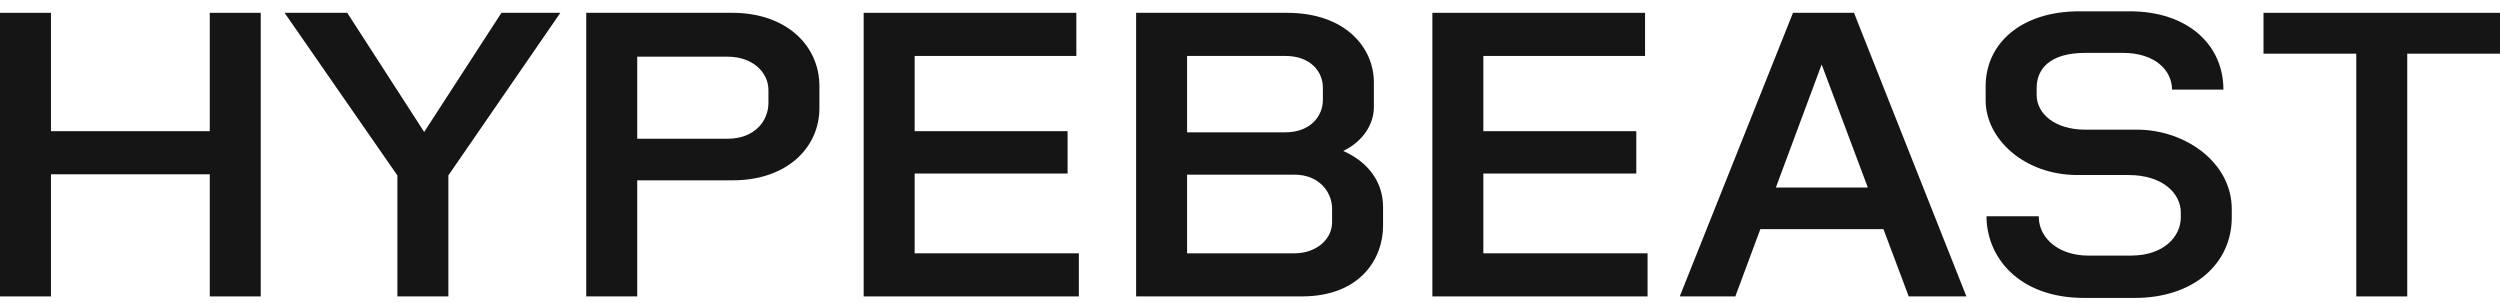 <svg width="157" height="19" viewBox="0 0 157 19" fill="none" xmlns="http://www.w3.org/2000/svg">
<g clip-path="url(#clip0_2395_3584)">
<path d="M31.49 0.805L26.638 8.288L21.807 0.805H17.871L24.956 11.019V18.615H28.158V11.014L35.19 0.805H31.49Z" fill="#151515"/>
<path d="M13.173 8.238H3.201V0.805H0V18.615H3.201V10.945H13.173V18.615H16.374V0.805H13.173V8.238Z" fill="#151515"/>
<path d="M46.001 0.805H36.816V18.615H40.018V11.325H46.001C49.438 11.325 51.459 9.259 51.459 6.79V5.412C51.459 2.8 49.307 0.805 46.001 0.805ZM48.258 6.457C48.258 7.597 47.392 8.713 45.686 8.713H40.018V3.56H45.686C47.339 3.56 48.258 4.605 48.258 5.65V6.457Z" fill="#151515"/>
<path d="M57.44 10.898H67.044V8.238H57.44V3.513H67.595V0.805H54.238V18.615H67.752V15.908H57.44V10.898Z" fill="#151515"/>
<path d="M157.001 0.805H142.148V3.37H147.974V18.615H151.175V3.37H157.001V0.805Z" fill="#151515"/>
<path d="M84.353 9.482C85.565 8.901 86.279 7.82 86.279 6.742V5.175C86.279 2.99 84.494 0.805 80.821 0.805H71.348V18.615H81.739C85.492 18.615 86.856 16.169 86.856 14.199V12.988C86.856 11.546 86.035 10.219 84.353 9.482ZM80.716 3.513C82.316 3.513 83.077 4.51 83.077 5.507V6.291C83.077 7.241 82.343 8.309 80.716 8.309H74.549V3.513H80.716ZM83.655 13.961C83.655 15.053 82.631 15.908 81.293 15.908H74.549V10.969H81.293C82.841 10.969 83.655 12.061 83.655 13.106V13.961Z" fill="#151515"/>
<path d="M134.198 8.142H130.945C129.055 8.142 127.901 7.145 127.901 5.958V5.53C127.901 4.367 128.688 3.322 130.945 3.322H133.333C135.327 3.322 136.403 4.414 136.403 5.625H139.63C139.63 2.799 137.374 0.71 133.752 0.71H130.577C126.93 0.71 124.699 2.728 124.699 5.412V6.314C124.699 8.689 127.087 10.992 130.472 10.992H133.674C135.825 10.992 136.954 12.156 136.954 13.343V13.652C136.954 14.839 135.904 16.05 133.831 16.05H131.128C129.37 16.05 128.032 15.029 128.032 13.58H124.752C124.752 16.074 126.694 18.71 130.892 18.71H134.067C137.741 18.71 140.155 16.573 140.155 13.652V13.129C140.155 10.208 137.242 8.142 134.198 8.142Z" fill="#151515"/>
<path d="M93.154 10.898H102.759V8.238H93.154V3.513H103.31V0.805H89.953V18.615H103.467V15.908H93.154V10.898Z" fill="#151515"/>
<path d="M112.6 0.805L105.488 18.615H108.978L110.55 14.389H118.281L119.868 18.615H123.49L116.431 0.805H112.6ZM111.524 11.776L114.4 4.049L117.299 11.776H111.524Z" fill="#151515"/>
</g>
<defs>
<clipPath id="clip0_2395_3584">
<rect width="157" height="18" fill="white" transform="translate(0 0.71)"/>
</clipPath>
</defs>
</svg>
